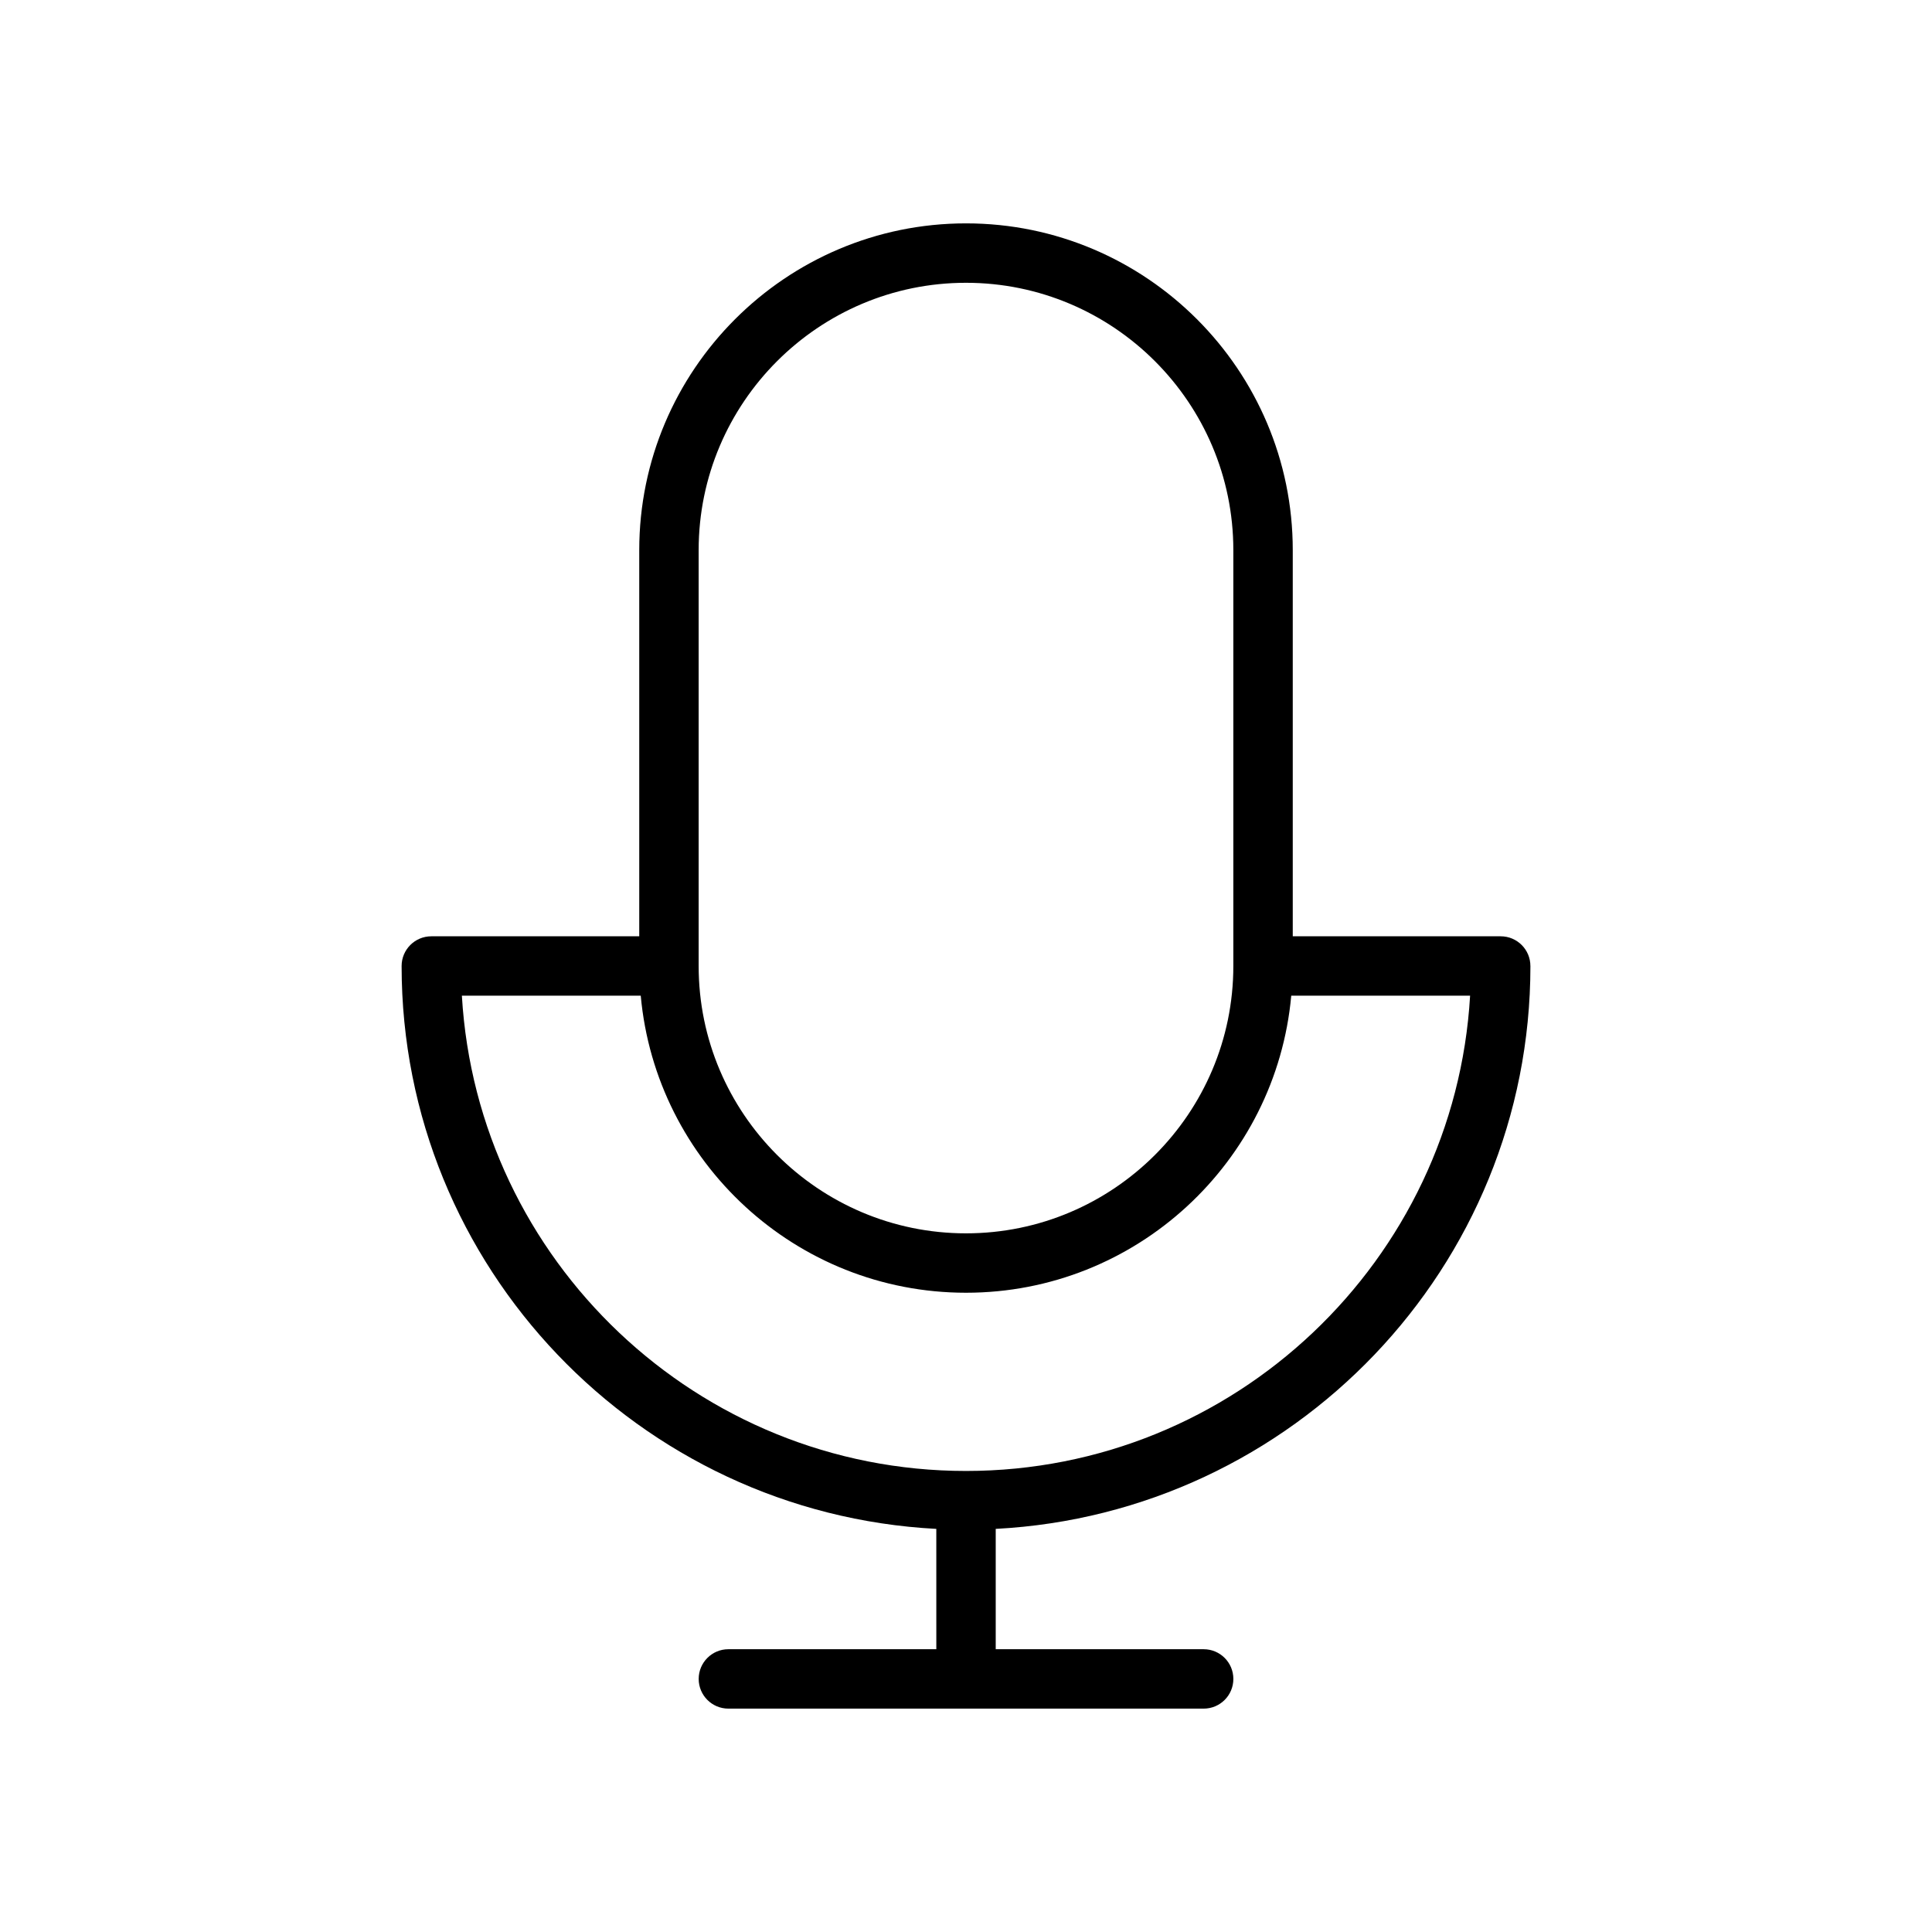 <?xml version="1.0" encoding="UTF-8"?>
<!-- Uploaded to: SVG Repo, www.svgrepo.com, Generator: SVG Repo Mixer Tools -->
<svg fill="#000000" width="800px" height="800px" version="1.1" viewBox="144 144 512 512" xmlns="http://www.w3.org/2000/svg">
 <path d="m549.57 400c0-4.344-3.519-7.871-7.871-7.871h-55.105v-102.34c0-47.742-38.848-86.594-86.594-86.594-47.742 0-86.594 38.848-86.594 86.594v102.34h-55.105c-4.344 0-7.871 3.527-7.871 7.871 0 79.812 62.891 145.04 141.7 149.17l0.004 31.891h-55.105c-4.344 0-7.871 3.519-7.871 7.871 0 4.352 3.527 7.871 7.871 7.871h125.95c4.352 0 7.871-3.519 7.871-7.871 0-4.352-3.519-7.871-7.871-7.871h-55.105v-31.891c78.809-4.125 141.7-69.352 141.7-149.16zm-220.42-110.21c0-39.062 31.789-70.848 70.848-70.848 39.07 0 70.848 31.789 70.848 70.848v110.21c0 39.07-31.781 70.848-70.848 70.848-39.062 0-70.848-31.781-70.848-70.848zm-62.746 118.08h47.398c4 44.066 41.105 78.719 86.199 78.719 45.09 0 82.191-34.652 86.191-78.719h47.398c-4.09 70.141-62.445 125.95-133.59 125.95-71.148 0-129.5-55.812-133.6-125.95z"/>
</svg>